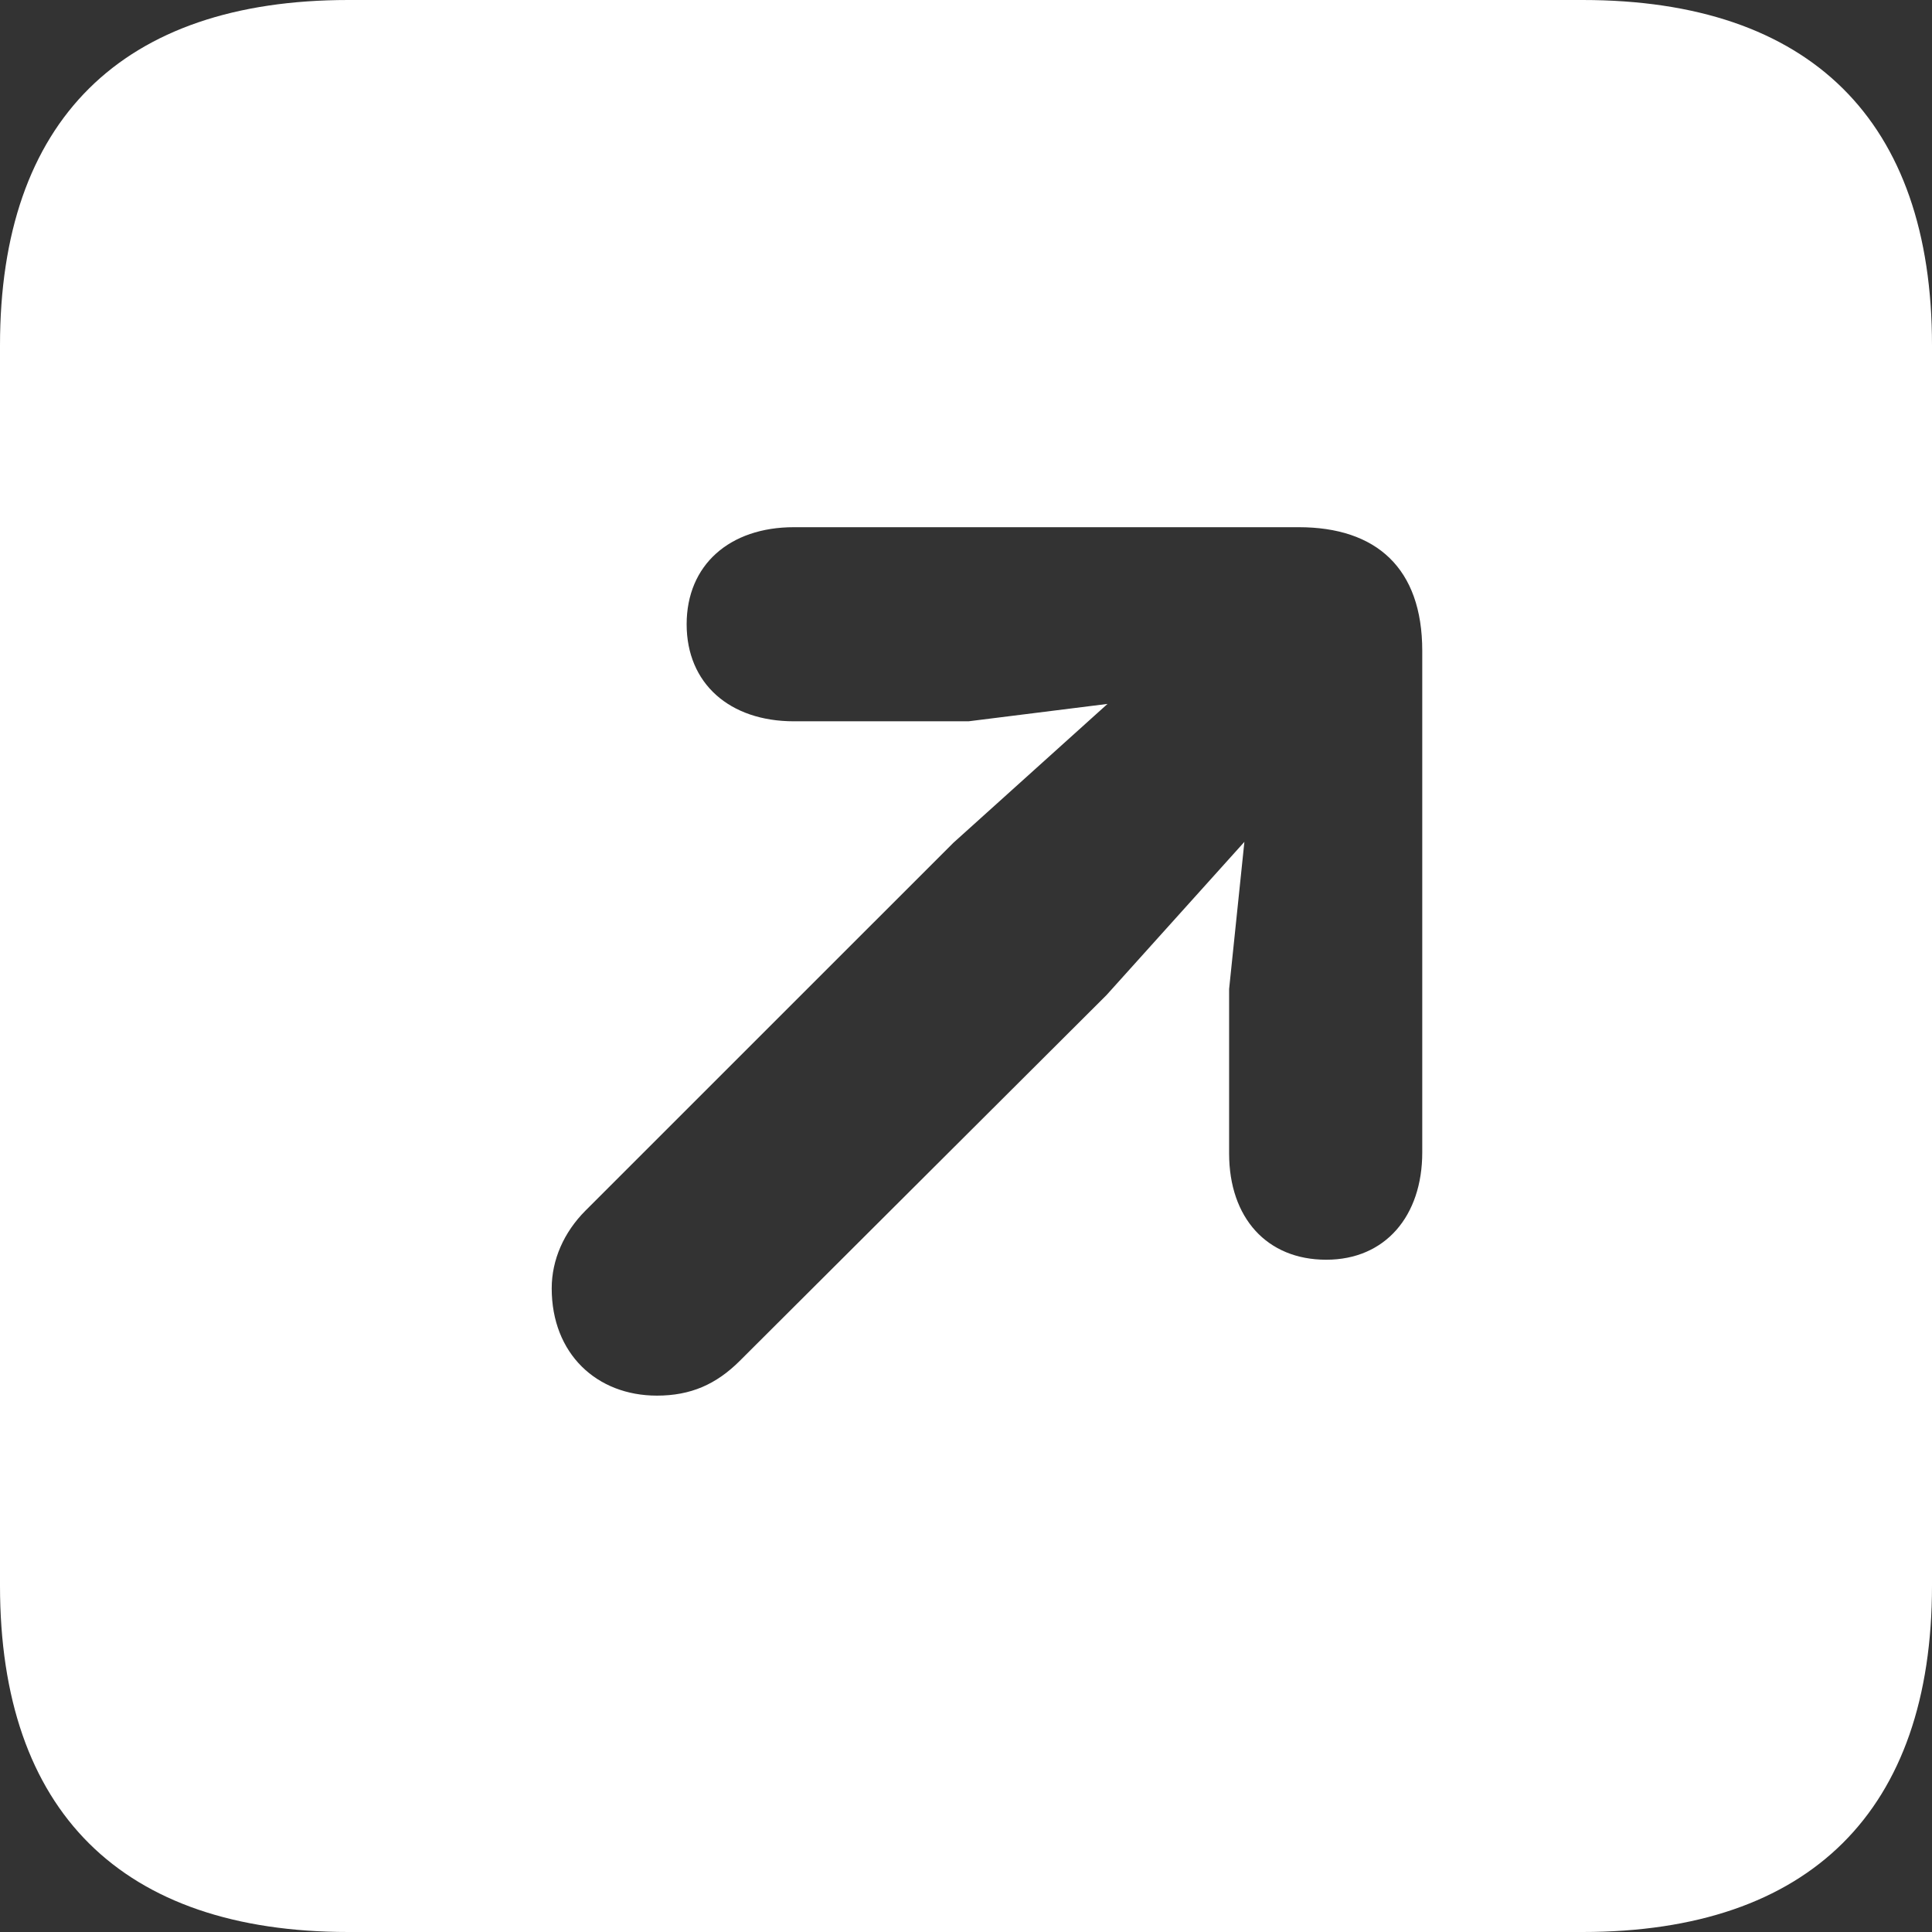 <svg width="32" height="32" fill="none" xmlns="http://www.w3.org/2000/svg"><rect width="100%" height="100%" fill="#333333" stroke="none"/><path d="M5.77 32h20.443C29.986 32 32 29.986 32 26.263V5.72C32 1.997 29.986 0 26.213 0H5.77C2.014 0 0 1.997 0 5.72v20.543C0 30.003 2.014 32 5.77 32Zm16.195-11.135c-.981 0-1.607-.694-1.607-1.76v-2.724l.253-2.437-2.284 2.538-6.075 6.059c-.39.389-.813.575-1.371.575-.998 0-1.743-.694-1.743-1.777 0-.474.203-.93.558-1.286l6.093-6.092 2.555-2.302-2.302.288H13.15c-1.066 0-1.777-.626-1.777-1.607 0-.982.71-1.608 1.777-1.608h8.36c1.285 0 2.047.677 2.047 2.048v8.308c0 1.05-.61 1.777-1.59 1.777Z" fill="#fff"/></svg>